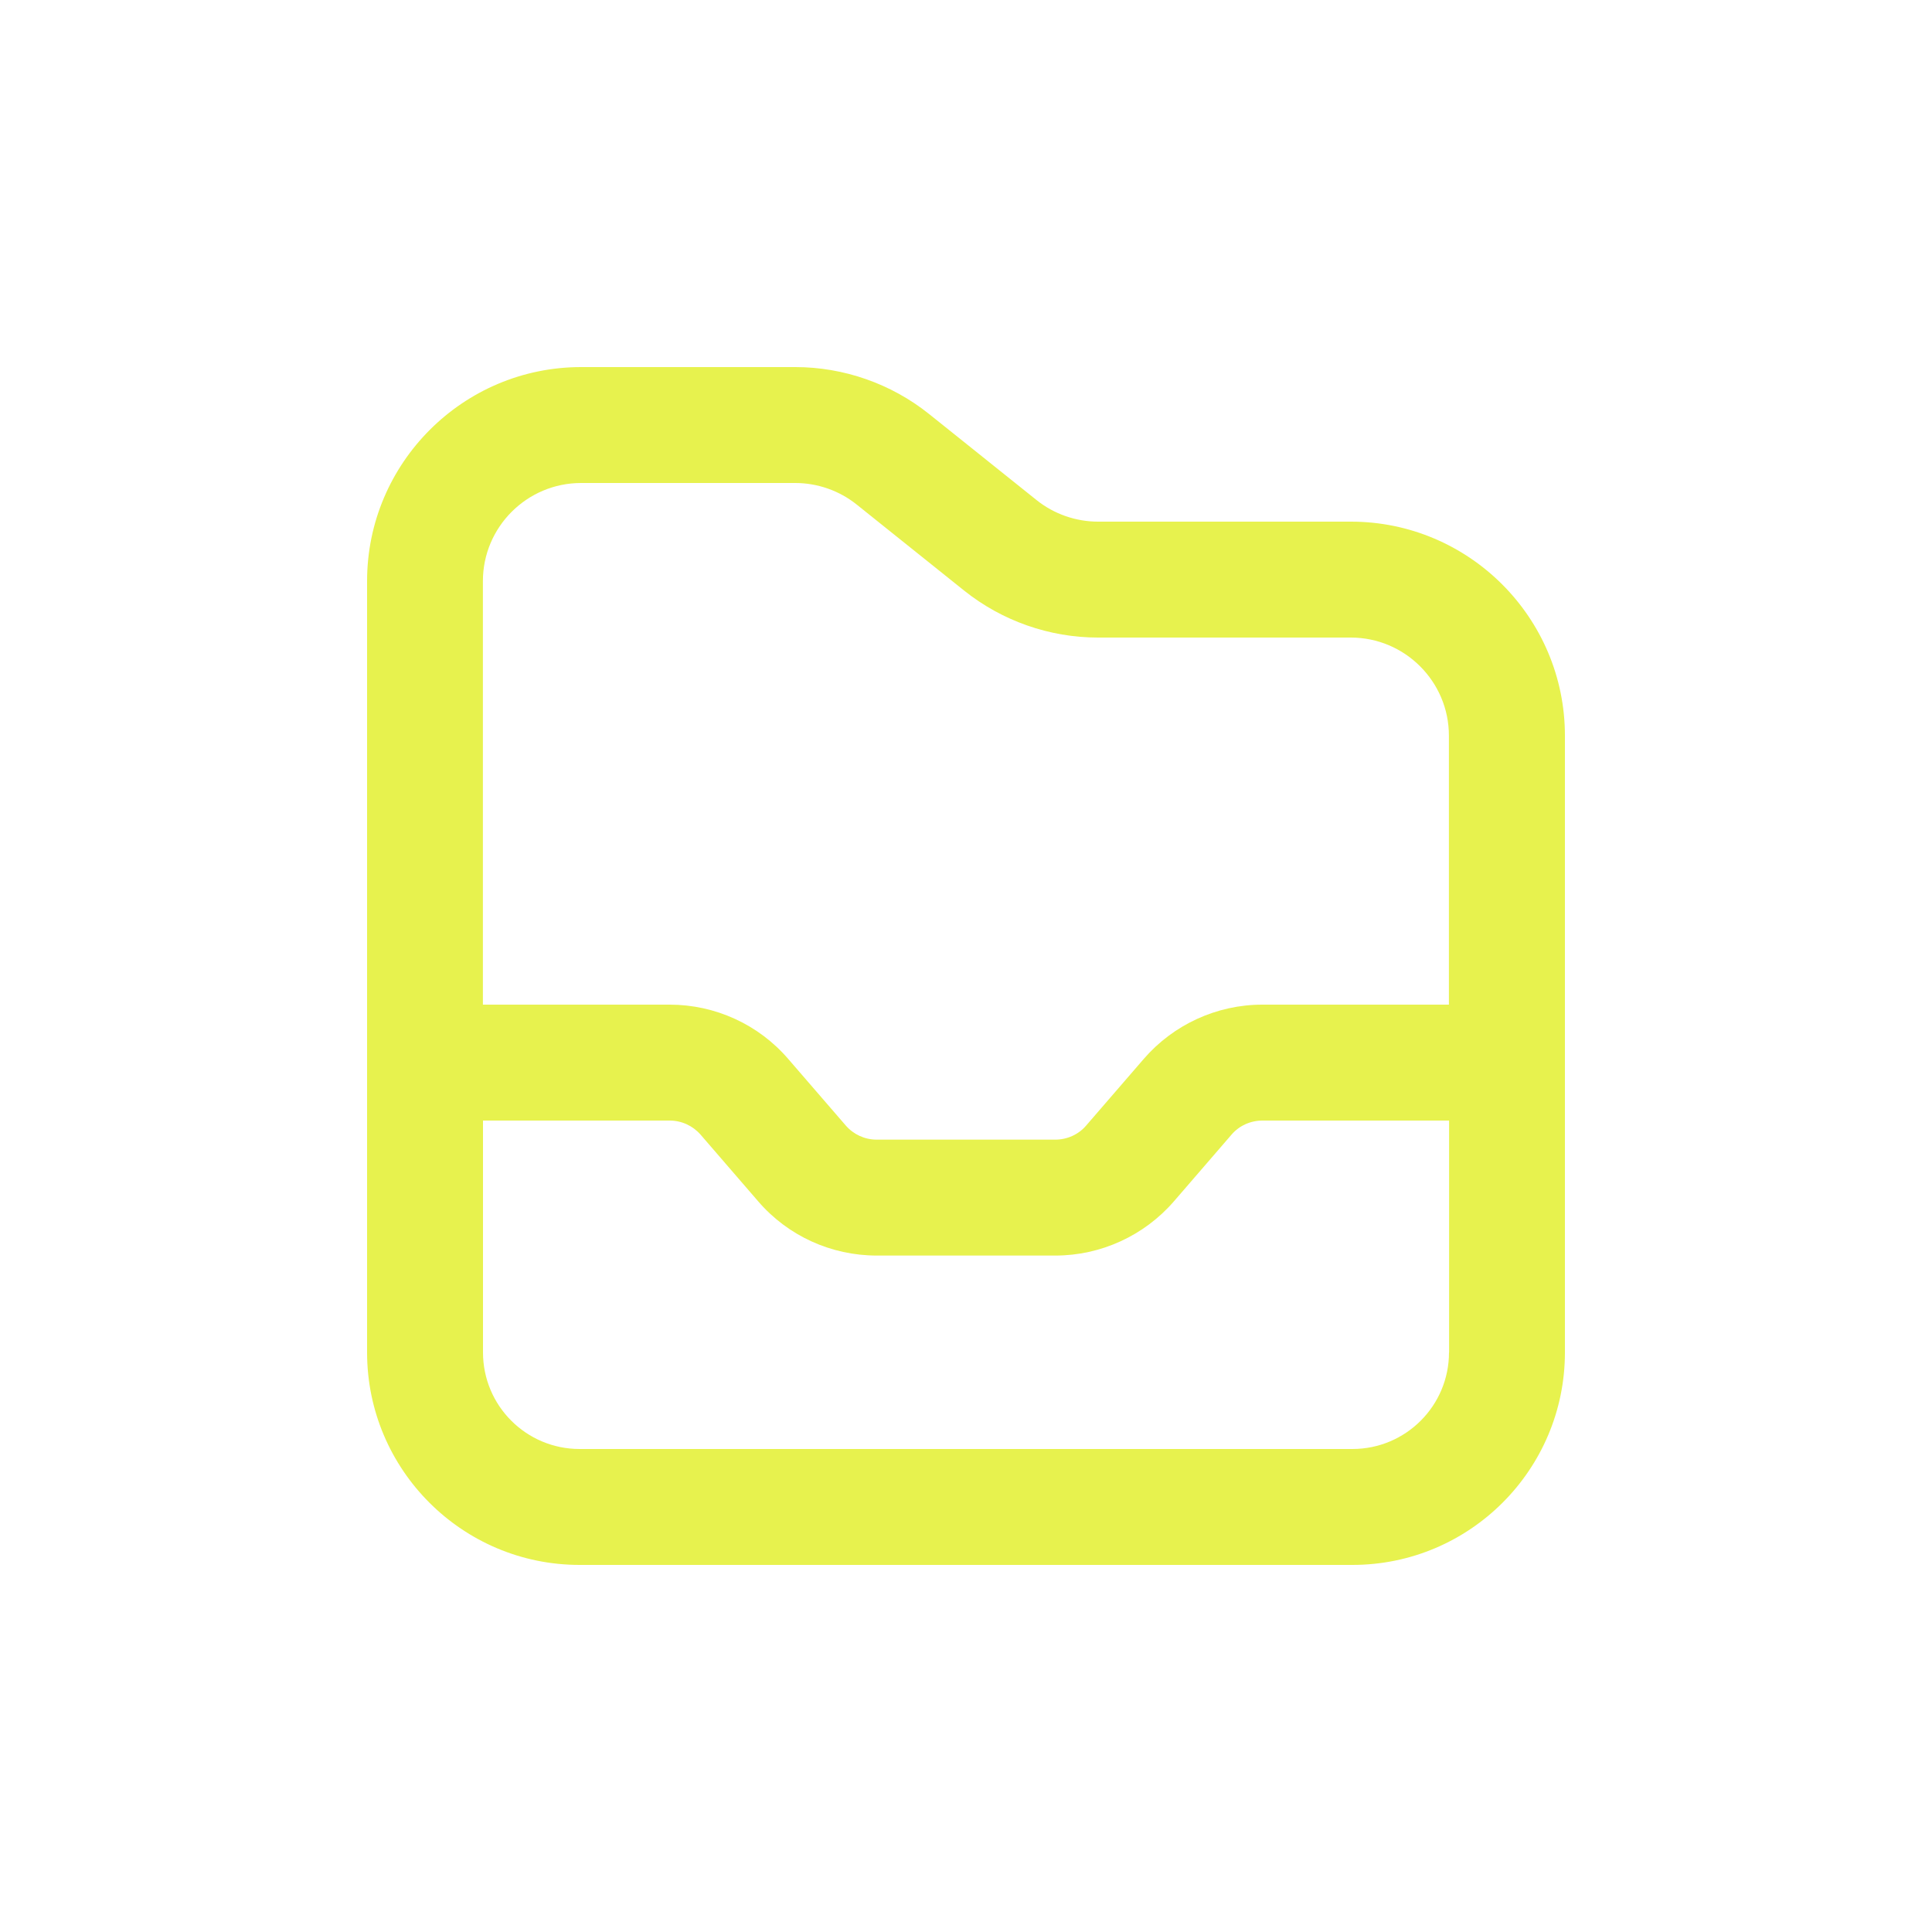 <svg width="40" height="40" viewBox="0 0 40 40" fill="none" xmlns="http://www.w3.org/2000/svg">
<path d="M27.969 10.8H22.733C22.273 10.8 21.82 10.641 21.464 10.356L19.236 8.572C18.452 7.944 17.467 7.6 16.467 7.6H12.031C9.587 7.6 7.6 9.588 7.6 12.031V28C7.6 30.428 9.572 32.4 12 32.4H28C30.428 32.4 32.4 30.428 32.4 28V15.231C32.4 12.787 30.413 10.8 27.969 10.8ZM30 28C30 29.105 29.105 30 28 30H12C10.895 30 10 29.105 10 28V23.2H13.864C14.113 23.2 14.344 23.308 14.505 23.492L15.697 24.872C16.313 25.588 17.209 25.995 18.153 25.995H21.849C22.792 25.995 23.689 25.583 24.305 24.872L25.497 23.492C25.656 23.305 25.892 23.2 26.138 23.2H30.002V28H30ZM30 20.8H26.136C25.192 20.8 24.295 21.213 23.68 21.924L22.488 23.303C22.328 23.491 22.092 23.595 21.847 23.595H18.152C17.903 23.595 17.672 23.488 17.511 23.303L16.319 21.924C15.703 21.208 14.806 20.8 13.863 20.8H9.998V12.031C9.998 10.911 10.911 10 12.03 10H16.466C16.925 10 17.378 10.159 17.734 10.444L19.962 12.228C20.747 12.856 21.731 13.2 22.731 13.2H27.967C29.088 13.2 29.998 14.113 29.998 15.231V20.8H30Z" fill="#E7F24E"/>
</svg>
